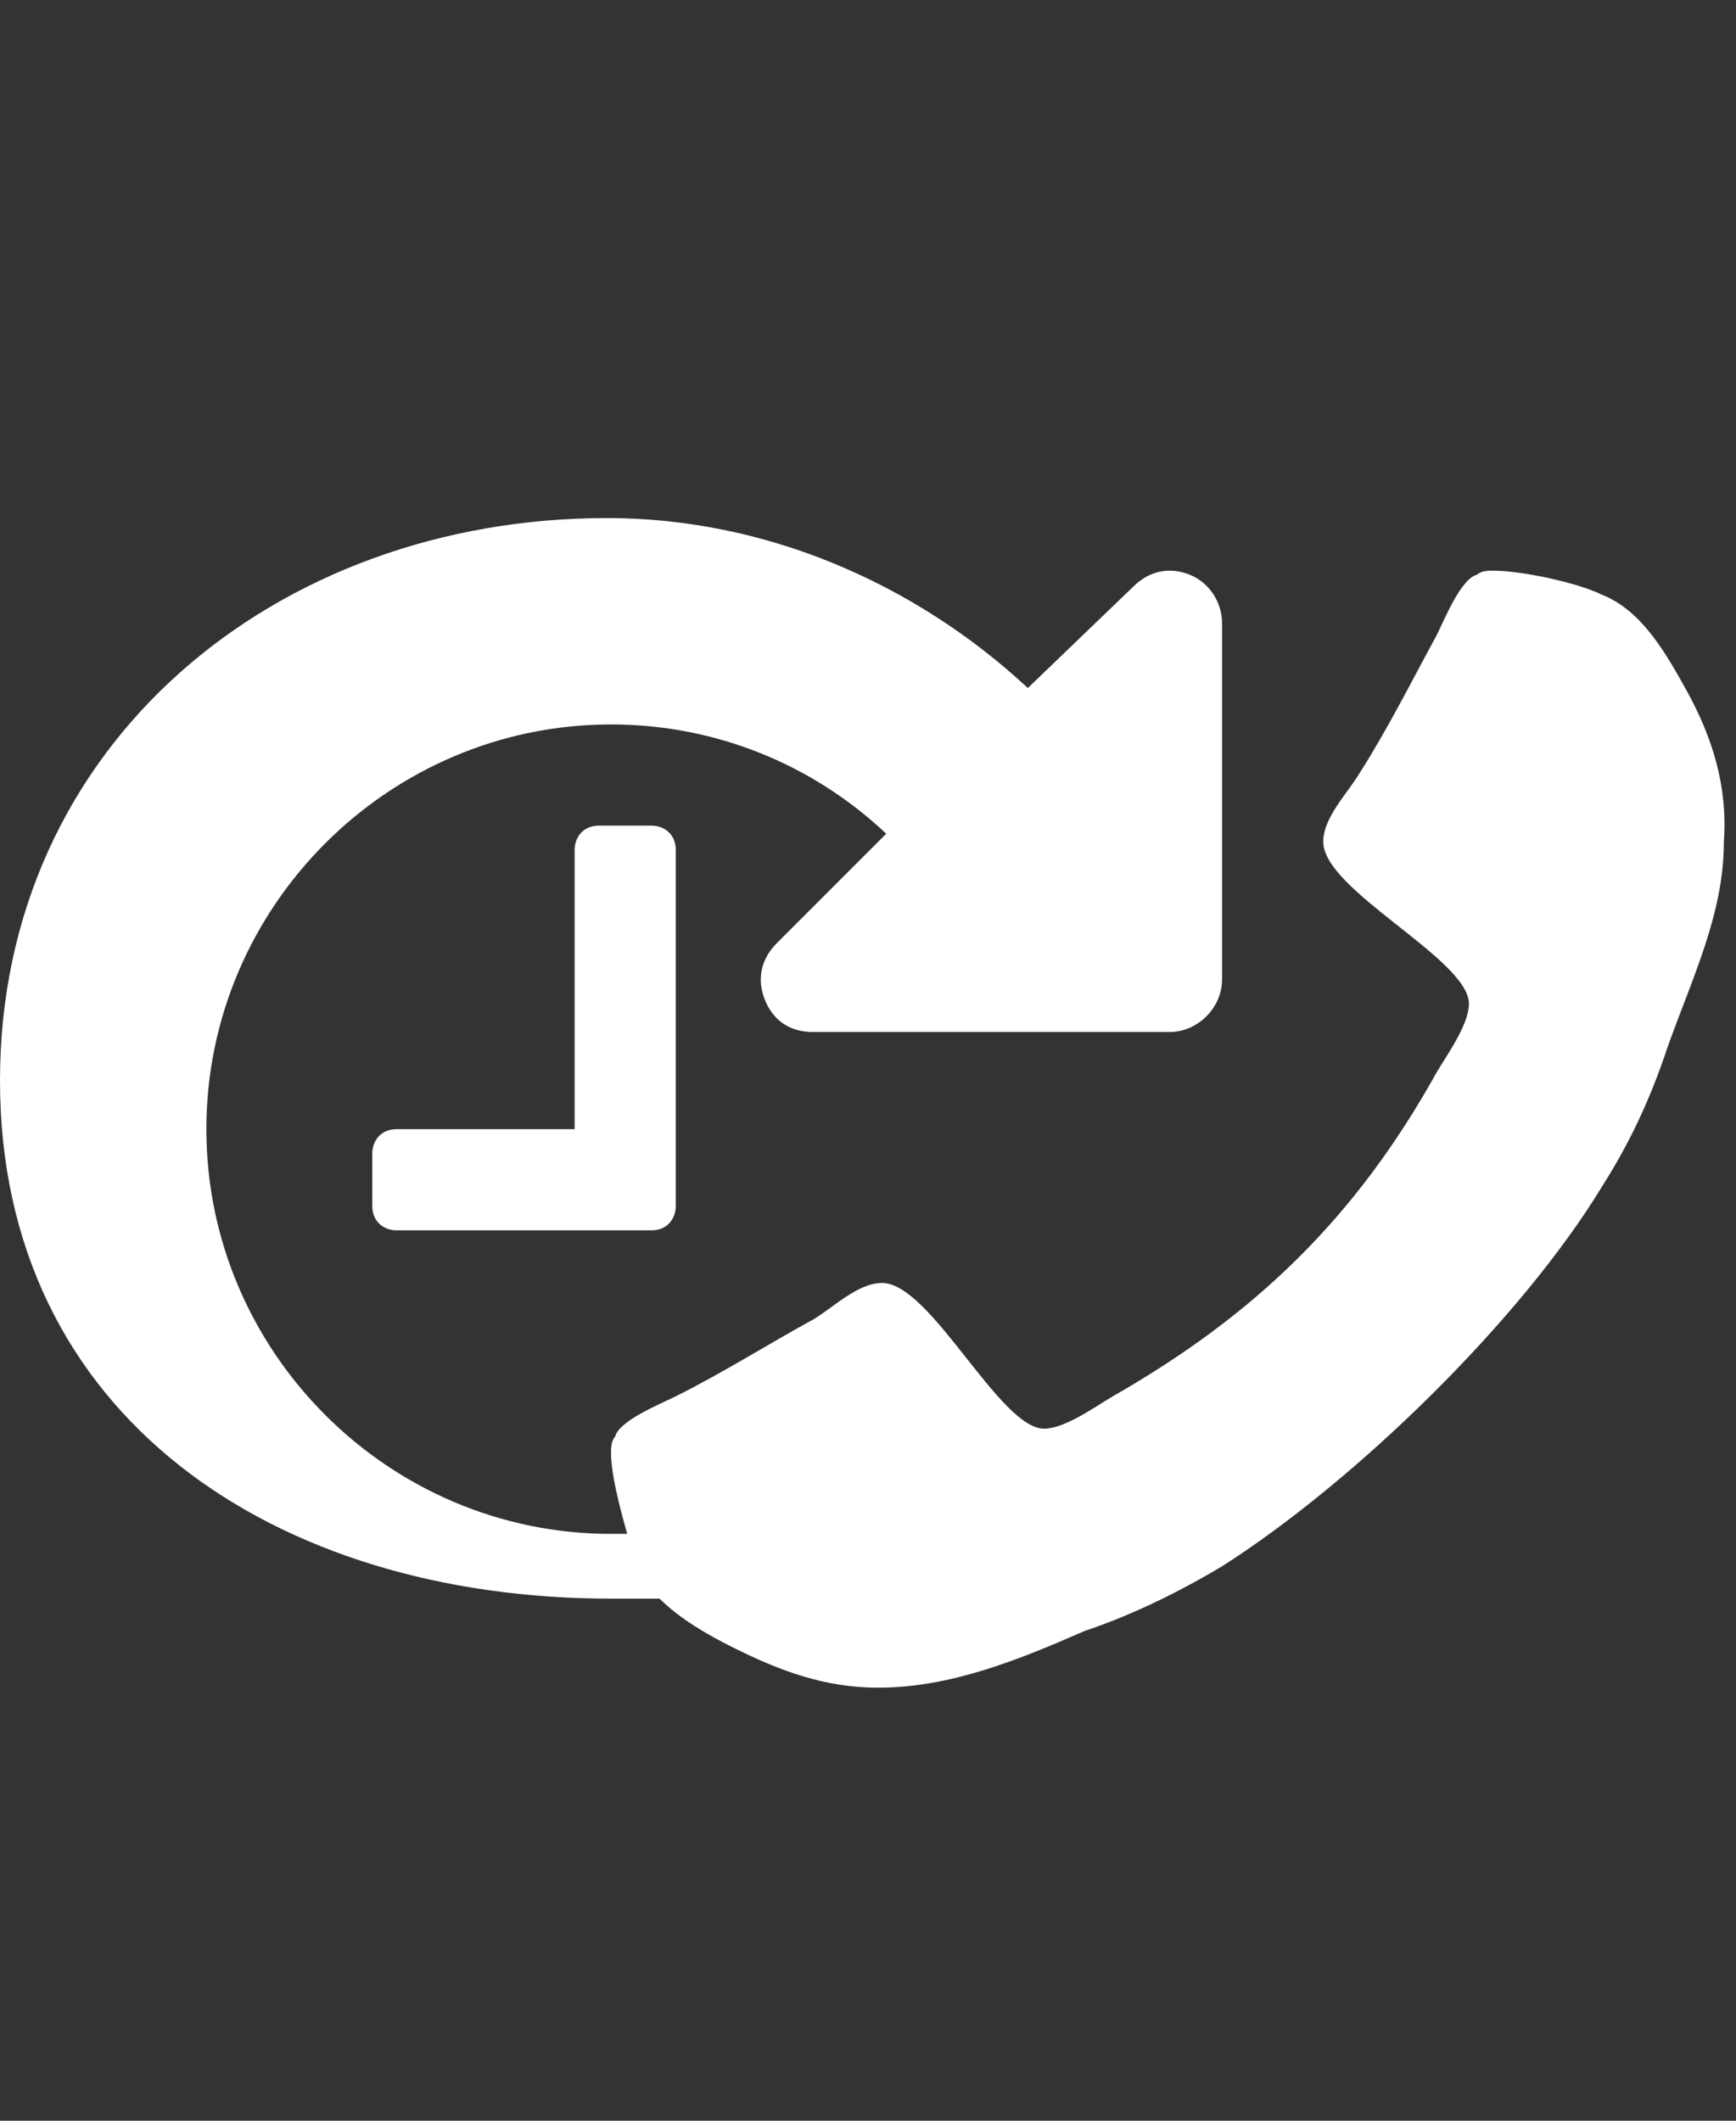 <?xml version="1.0" encoding="utf-8"?>
<!-- Generator: Adobe Illustrator 22.0.1, SVG Export Plug-In . SVG Version: 6.00 Build 0)  -->
<svg version="1.1" xmlns="http://www.w3.org/2000/svg" xmlns:xlink="http://www.w3.org/1999/xlink" x="0px" y="0px"
	 viewBox="0 0 42.9 52.4" style="enable-background:new 0 0 42.9 52.4;" xml:space="preserve">
<rect x="0" y="0" width="42.9" height="52.4" fill="#333333" stroke="none"/>
<style type="text/css">
	.st0{display:none;}
	.st1{display:inline;}
	.st2{fill:#FFFFFF;}
</style>
<g id="callback_1_" class="st0">
	<g class="st1">
		<g>
			<path d="M39.6,14.7c1,0.4,1.6,1.5,2.1,2.4c0.6,1.2,1,2.3,1,3.6c0,1.8-0.7,3.5-1.4,5.1c-0.4,1.2-1,2.4-1.6,3.4
				c-2.1,3.3-6.1,7.4-9.4,9.4c-1.1,0.7-2.2,1.2-3.4,1.6c-1.7,0.6-3.3,1.4-5.1,1.4c-1.3,0-2.5-0.4-3.6-1c-0.9-0.5-2-1.1-2.4-2.1
				c-0.3-0.6-0.6-2-0.6-2.7c0-0.1,0-0.3,0.1-0.4c0.1-0.4,1.1-0.8,1.5-1c1.1-0.6,2.3-1.2,3.4-1.9c0.5-0.3,1.1-0.9,1.7-0.9
				c1.2,0,2.9,3.6,4,3.6c0.5,0,1.2-0.5,1.7-0.8c3.6-2,6-4.5,8-8c0.3-0.5,0.8-1.2,0.8-1.7c0-1.1-3.6-2.8-3.6-4c0-0.6,0.6-1.2,0.9-1.7
				c0.6-1.1,1.3-2.2,1.9-3.4c0.2-0.4,0.6-1.4,1-1.5c0.1-0.1,0.3-0.1,0.4-0.1C37.6,14.1,39,14.4,39.6,14.7z"/>
		</g>
		<g>
			<path d="M30.1,24.1c0,0.7-0.6,1.3-1.3,1.3h-8.8c-0.5,0-1-0.3-1.2-0.8c-0.2-0.5-0.1-1,0.3-1.4l2.7-2.7c-1.8-1.7-4.3-2.7-6.8-2.7
				c-5.5,0-10,4.5-10,10s4.5,10,10,10c3.1,0,6-1.4,7.9-3.9c0.1-0.1,0.3-0.2,0.5-0.2c0.2,0,0.4,0.1,0.5,0.2l0.4,0.4
				c0.2,0.2,0.2,0.6,0,0.8c-2.9,3.5-4.8,4.3-9.3,4.3C6.8,39.5,0,35,0,26.7s6.8-13.9,15.1-13.9c3.9,0,7.6,1.5,10.4,4.2l2.6-2.5
				c0.4-0.4,0.9-0.5,1.4-0.3c0.5,0.2,0.8,0.6,0.8,1.2V24.1z"/>
		</g>
		<path d="M16.7,29.8c0,0.4-0.3,0.6-0.6,0.6H9.8c-0.4,0-0.6-0.3-0.6-0.6v-1.3c0-0.4,0.3-0.6,0.6-0.6h4.4V21c0-0.4,0.3-0.6,0.6-0.6
			h1.3c0.4,0,0.6,0.3,0.6,0.6V29.8z"/>
	</g>
</g>
<g id="callback">
	<g>
		<path class="st2" d="M41.7,17.1c-0.5-0.9-1.1-2-2.1-2.4c-0.6-0.3-2-0.6-2.7-0.6c-0.1,0-0.3,0-0.4,0.1c-0.4,0.1-0.8,1.1-1,1.5
			c-0.6,1.1-1.2,2.3-1.9,3.4c-0.3,0.5-0.9,1.1-0.9,1.7c0,1.2,3.6,2.9,3.6,4c0,0.5-0.5,1.2-0.8,1.7c-2,3.6-4.5,6-8,8
			c-0.5,0.3-1.2,0.8-1.7,0.8c-1.1,0-2.8-3.6-4-3.6c-0.6,0-1.2,0.6-1.7,0.9c-1.1,0.6-2.2,1.3-3.4,1.9c-0.4,0.2-1.4,0.6-1.5,1
			c-0.1,0.1-0.1,0.3-0.1,0.4c0,0.5,0.2,1.3,0.4,2c-0.1,0-0.2,0-0.4,0c-5.5,0-10-4.5-10-10c0-5.5,4.5-10,10-10c2.6,0,5,1,6.8,2.7
			l-2.7,2.7c-0.4,0.4-0.5,0.9-0.3,1.4c0.2,0.5,0.6,0.8,1.2,0.8h8.8c0.7,0,1.3-0.6,1.3-1.3v-8.8c0-0.5-0.3-1-0.8-1.2
			c-0.5-0.2-1-0.1-1.4,0.3L25.4,17c-2.8-2.6-6.5-4.2-10.4-4.2C6.8,12.8,0,18.4,0,26.7C0,35,6.8,39.5,15.1,39.5c0.4,0,0.8,0,1.2,0
			c0.5,0.5,1.2,0.9,1.8,1.2c1.2,0.6,2.3,1,3.6,1c1.8,0,3.5-0.7,5.1-1.4c1.2-0.4,2.4-1,3.4-1.6c3.3-2.1,7.4-6.1,9.4-9.4
			c0.7-1.1,1.2-2.2,1.6-3.4c0.6-1.7,1.4-3.3,1.4-5.1C42.7,19.4,42.3,18.2,41.7,17.1z"/>
		<path class="st2" d="M14.8,20.4c-0.4,0-0.6,0.3-0.6,0.6v6.9H9.8c-0.4,0-0.6,0.3-0.6,0.6v1.3c0,0.4,0.3,0.6,0.6,0.6h6.3
			c0.4,0,0.6-0.3,0.6-0.6V21c0-0.4-0.3-0.6-0.6-0.6H14.8z"/>
	</g>
</g>
</svg>
